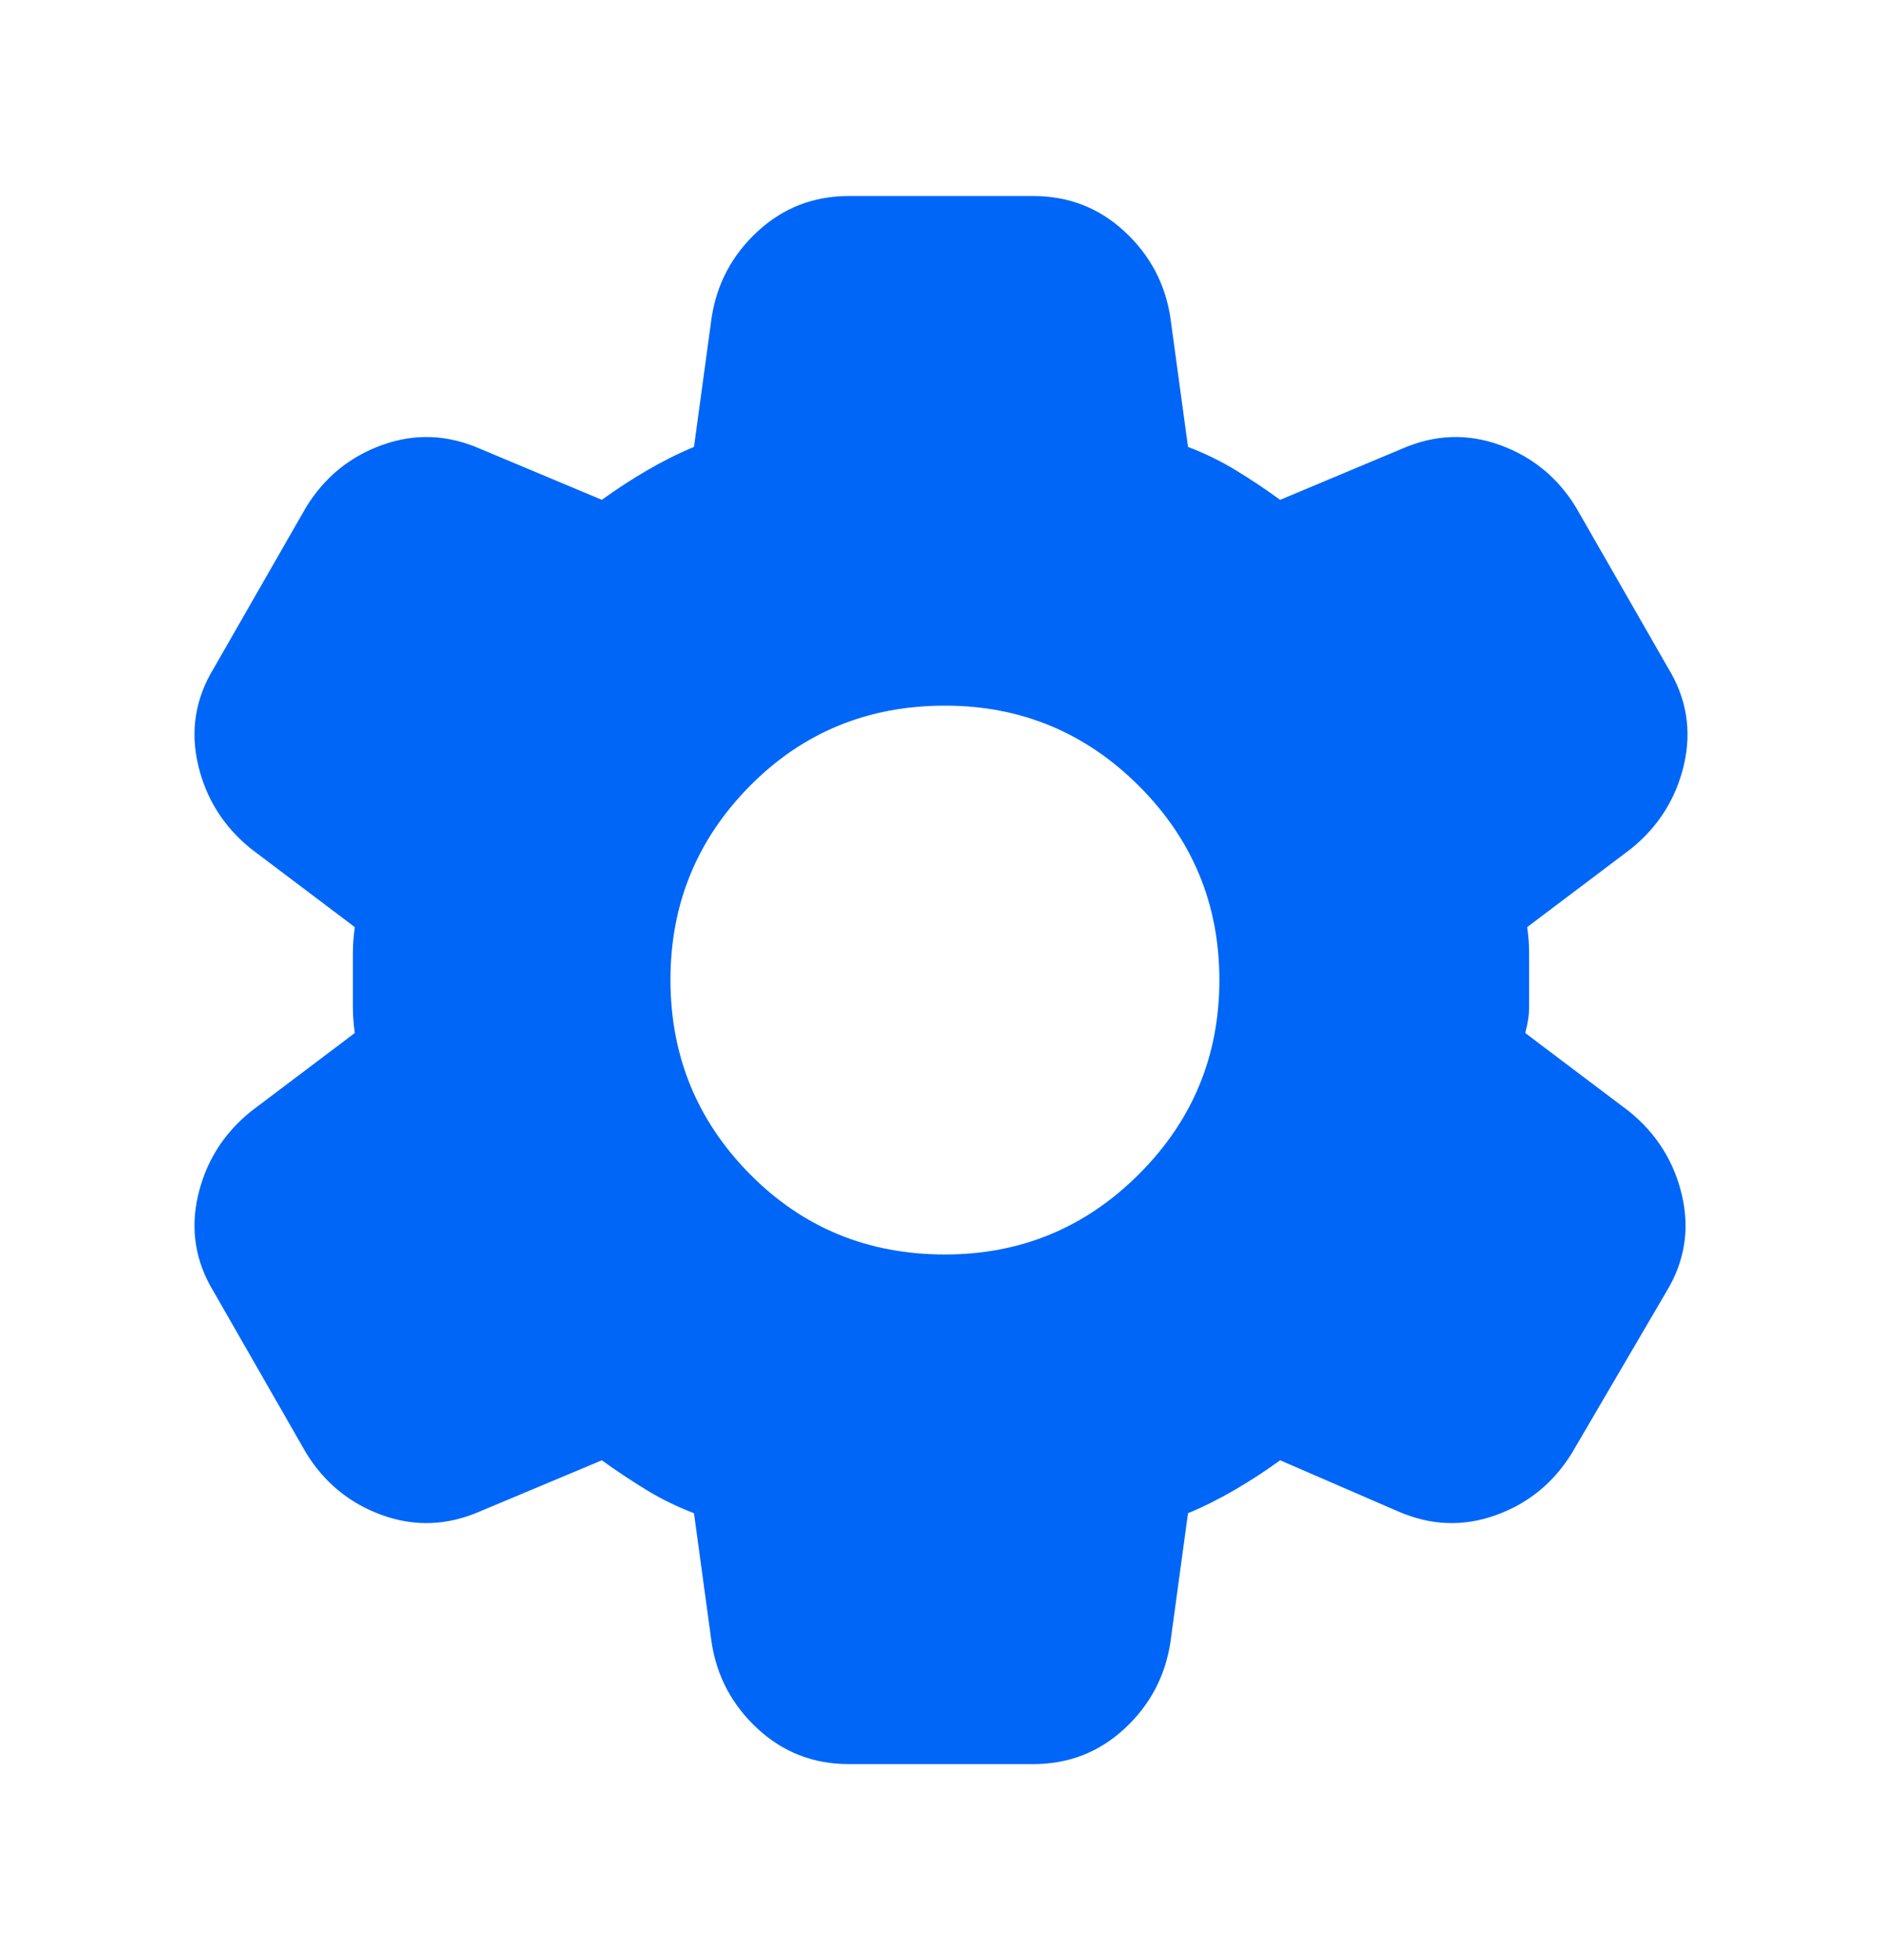 <svg width="24" height="25" viewBox="0 0 24 25" fill="none" xmlns="http://www.w3.org/2000/svg">
<path d="M10.825 22.5C10.375 22.5 9.988 22.35 9.663 22.05C9.338 21.75 9.142 21.383 9.075 20.95L8.85 19.3C8.633 19.217 8.429 19.117 8.238 19C8.047 18.883 7.859 18.758 7.675 18.625L6.125 19.275C5.708 19.458 5.292 19.475 4.875 19.325C4.458 19.175 4.133 18.908 3.9 18.525L2.725 16.475C2.492 16.092 2.425 15.683 2.525 15.25C2.625 14.817 2.85 14.458 3.2 14.175L4.525 13.175C4.508 13.058 4.5 12.946 4.5 12.837V12.162C4.5 12.054 4.508 11.942 4.525 11.825L3.2 10.825C2.85 10.542 2.625 10.183 2.525 9.75C2.425 9.317 2.492 8.908 2.725 8.525L3.9 6.475C4.133 6.092 4.458 5.825 4.875 5.675C5.292 5.525 5.708 5.542 6.125 5.725L7.675 6.375C7.858 6.242 8.05 6.117 8.25 6C8.45 5.883 8.65 5.783 8.85 5.7L9.075 4.05C9.142 3.617 9.338 3.25 9.663 2.95C9.988 2.65 10.376 2.5 10.825 2.5H13.175C13.625 2.5 14.013 2.65 14.338 2.95C14.663 3.25 14.859 3.617 14.925 4.05L15.15 5.7C15.367 5.783 15.571 5.883 15.763 6C15.955 6.117 16.142 6.242 16.325 6.375L17.875 5.725C18.292 5.542 18.708 5.525 19.125 5.675C19.542 5.825 19.867 6.092 20.1 6.475L21.275 8.525C21.508 8.908 21.575 9.317 21.475 9.75C21.375 10.183 21.15 10.542 20.8 10.825L19.475 11.825C19.492 11.942 19.5 12.054 19.5 12.163V12.837C19.5 12.946 19.483 13.058 19.45 13.175L20.775 14.175C21.125 14.458 21.35 14.817 21.45 15.25C21.55 15.683 21.483 16.092 21.25 16.475L20.05 18.525C19.817 18.908 19.492 19.175 19.075 19.325C18.658 19.475 18.242 19.458 17.825 19.275L16.325 18.625C16.142 18.758 15.95 18.883 15.75 19C15.55 19.117 15.35 19.217 15.15 19.3L14.925 20.95C14.858 21.383 14.663 21.75 14.338 22.05C14.013 22.35 13.626 22.5 13.175 22.5H10.825ZM12.05 16C13.017 16 13.842 15.658 14.525 14.975C15.208 14.292 15.55 13.467 15.55 12.5C15.55 11.533 15.208 10.708 14.525 10.025C13.842 9.342 13.017 9 12.05 9C11.067 9 10.237 9.342 9.562 10.025C8.887 10.708 8.549 11.533 8.55 12.5C8.551 13.467 8.888 14.292 9.563 14.975C10.238 15.658 11.067 16 12.05 16Z" fill="#0066F7"/>
</svg>
